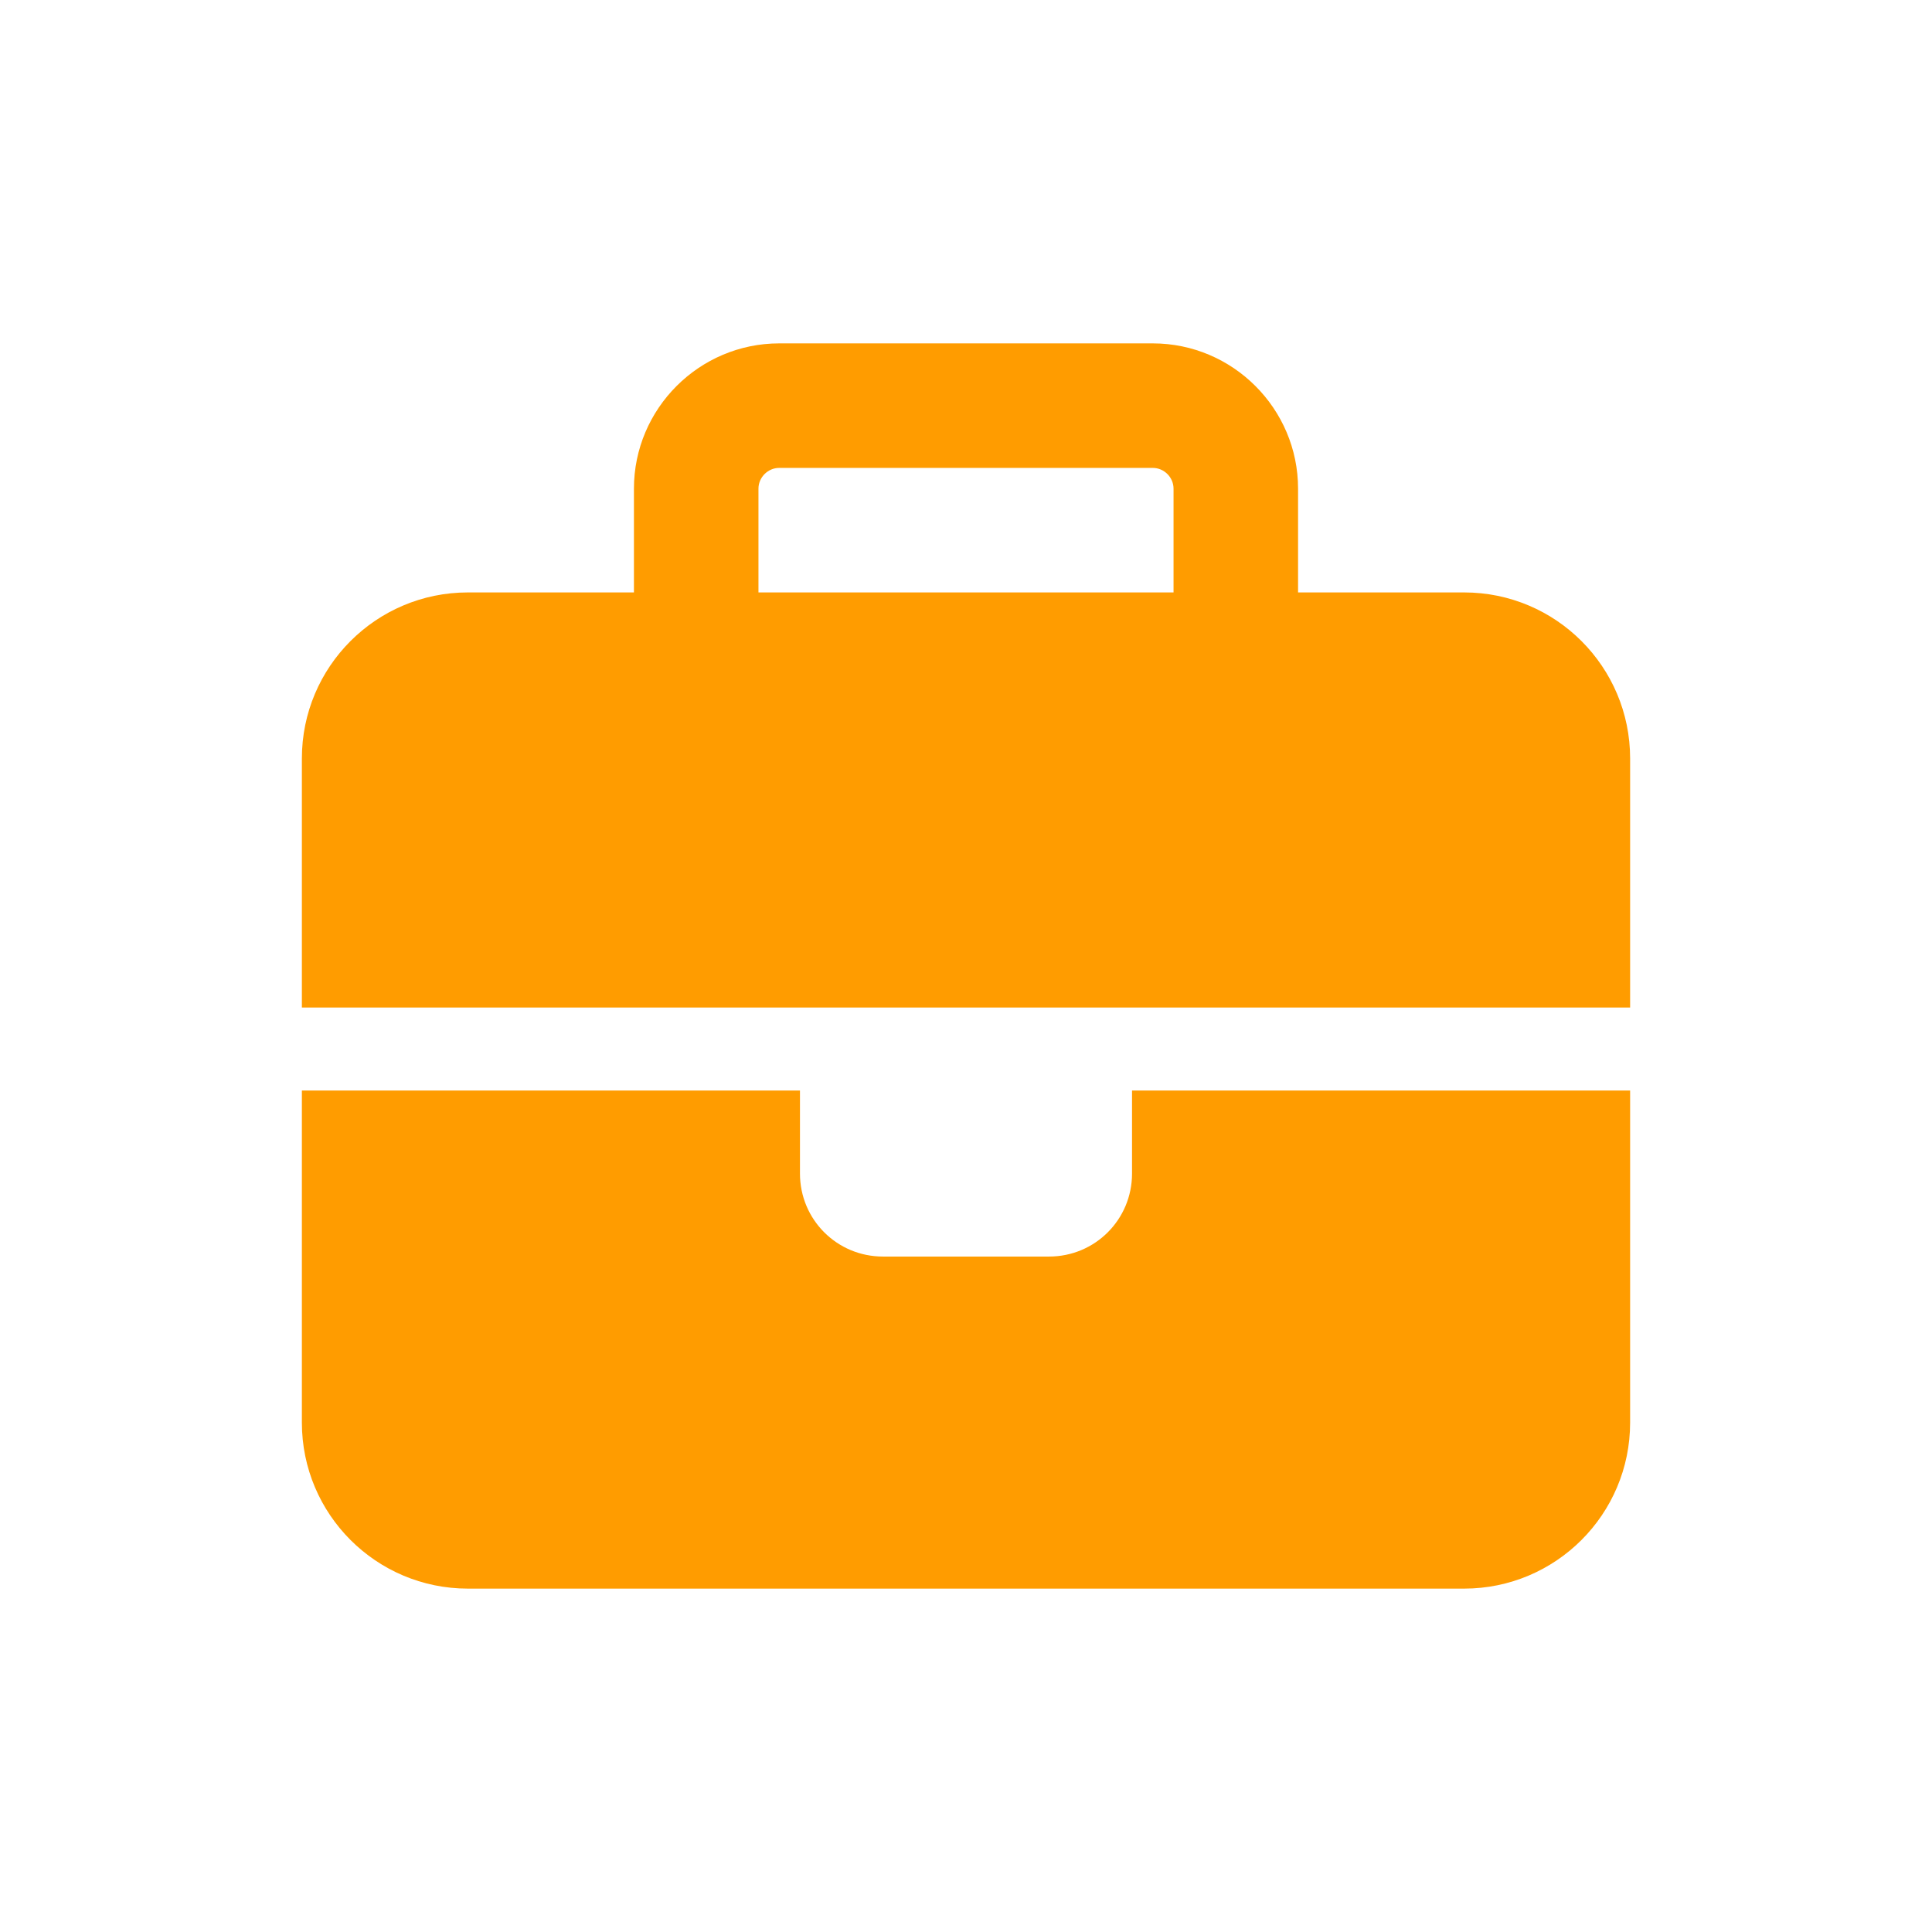<?xml version="1.0" encoding="utf-8"?>
<!-- Generator: Adobe Illustrator 27.1.1, SVG Export Plug-In . SVG Version: 6.00 Build 0)  -->
<svg version="1.1" id="Ebene_1" xmlns="http://www.w3.org/2000/svg" xmlns:xlink="http://www.w3.org/1999/xlink" x="0px" y="0px"
	 viewBox="0 0 512 512" style="enable-background:new 0 0 512 512;" xml:space="preserve">
<style type="text/css">
	.st0{fill:#FF9C00;}
</style>
<path class="st0" d="M206.5,124h99c3,0,5.5,2.5,5.5,5.5V157H201v-27.5C201,126.5,203.5,124,206.5,124z M168,129.5V157h-44
	c-24.3,0-44,19.7-44,44v66h132h88h132v-66c0-24.3-19.7-44-44-44h-44v-27.5c0-21.2-17.3-38.5-38.5-38.5h-99
	C185.3,91,168,108.3,168,129.5z M432,289H300v22c0,12.2-9.8,22-22,22h-44c-12.2,0-22-9.8-22-22v-22H80v88c0,24.3,19.7,44,44,44h264
	c24.3,0,44-19.7,44-44V289z"/>
</svg>
